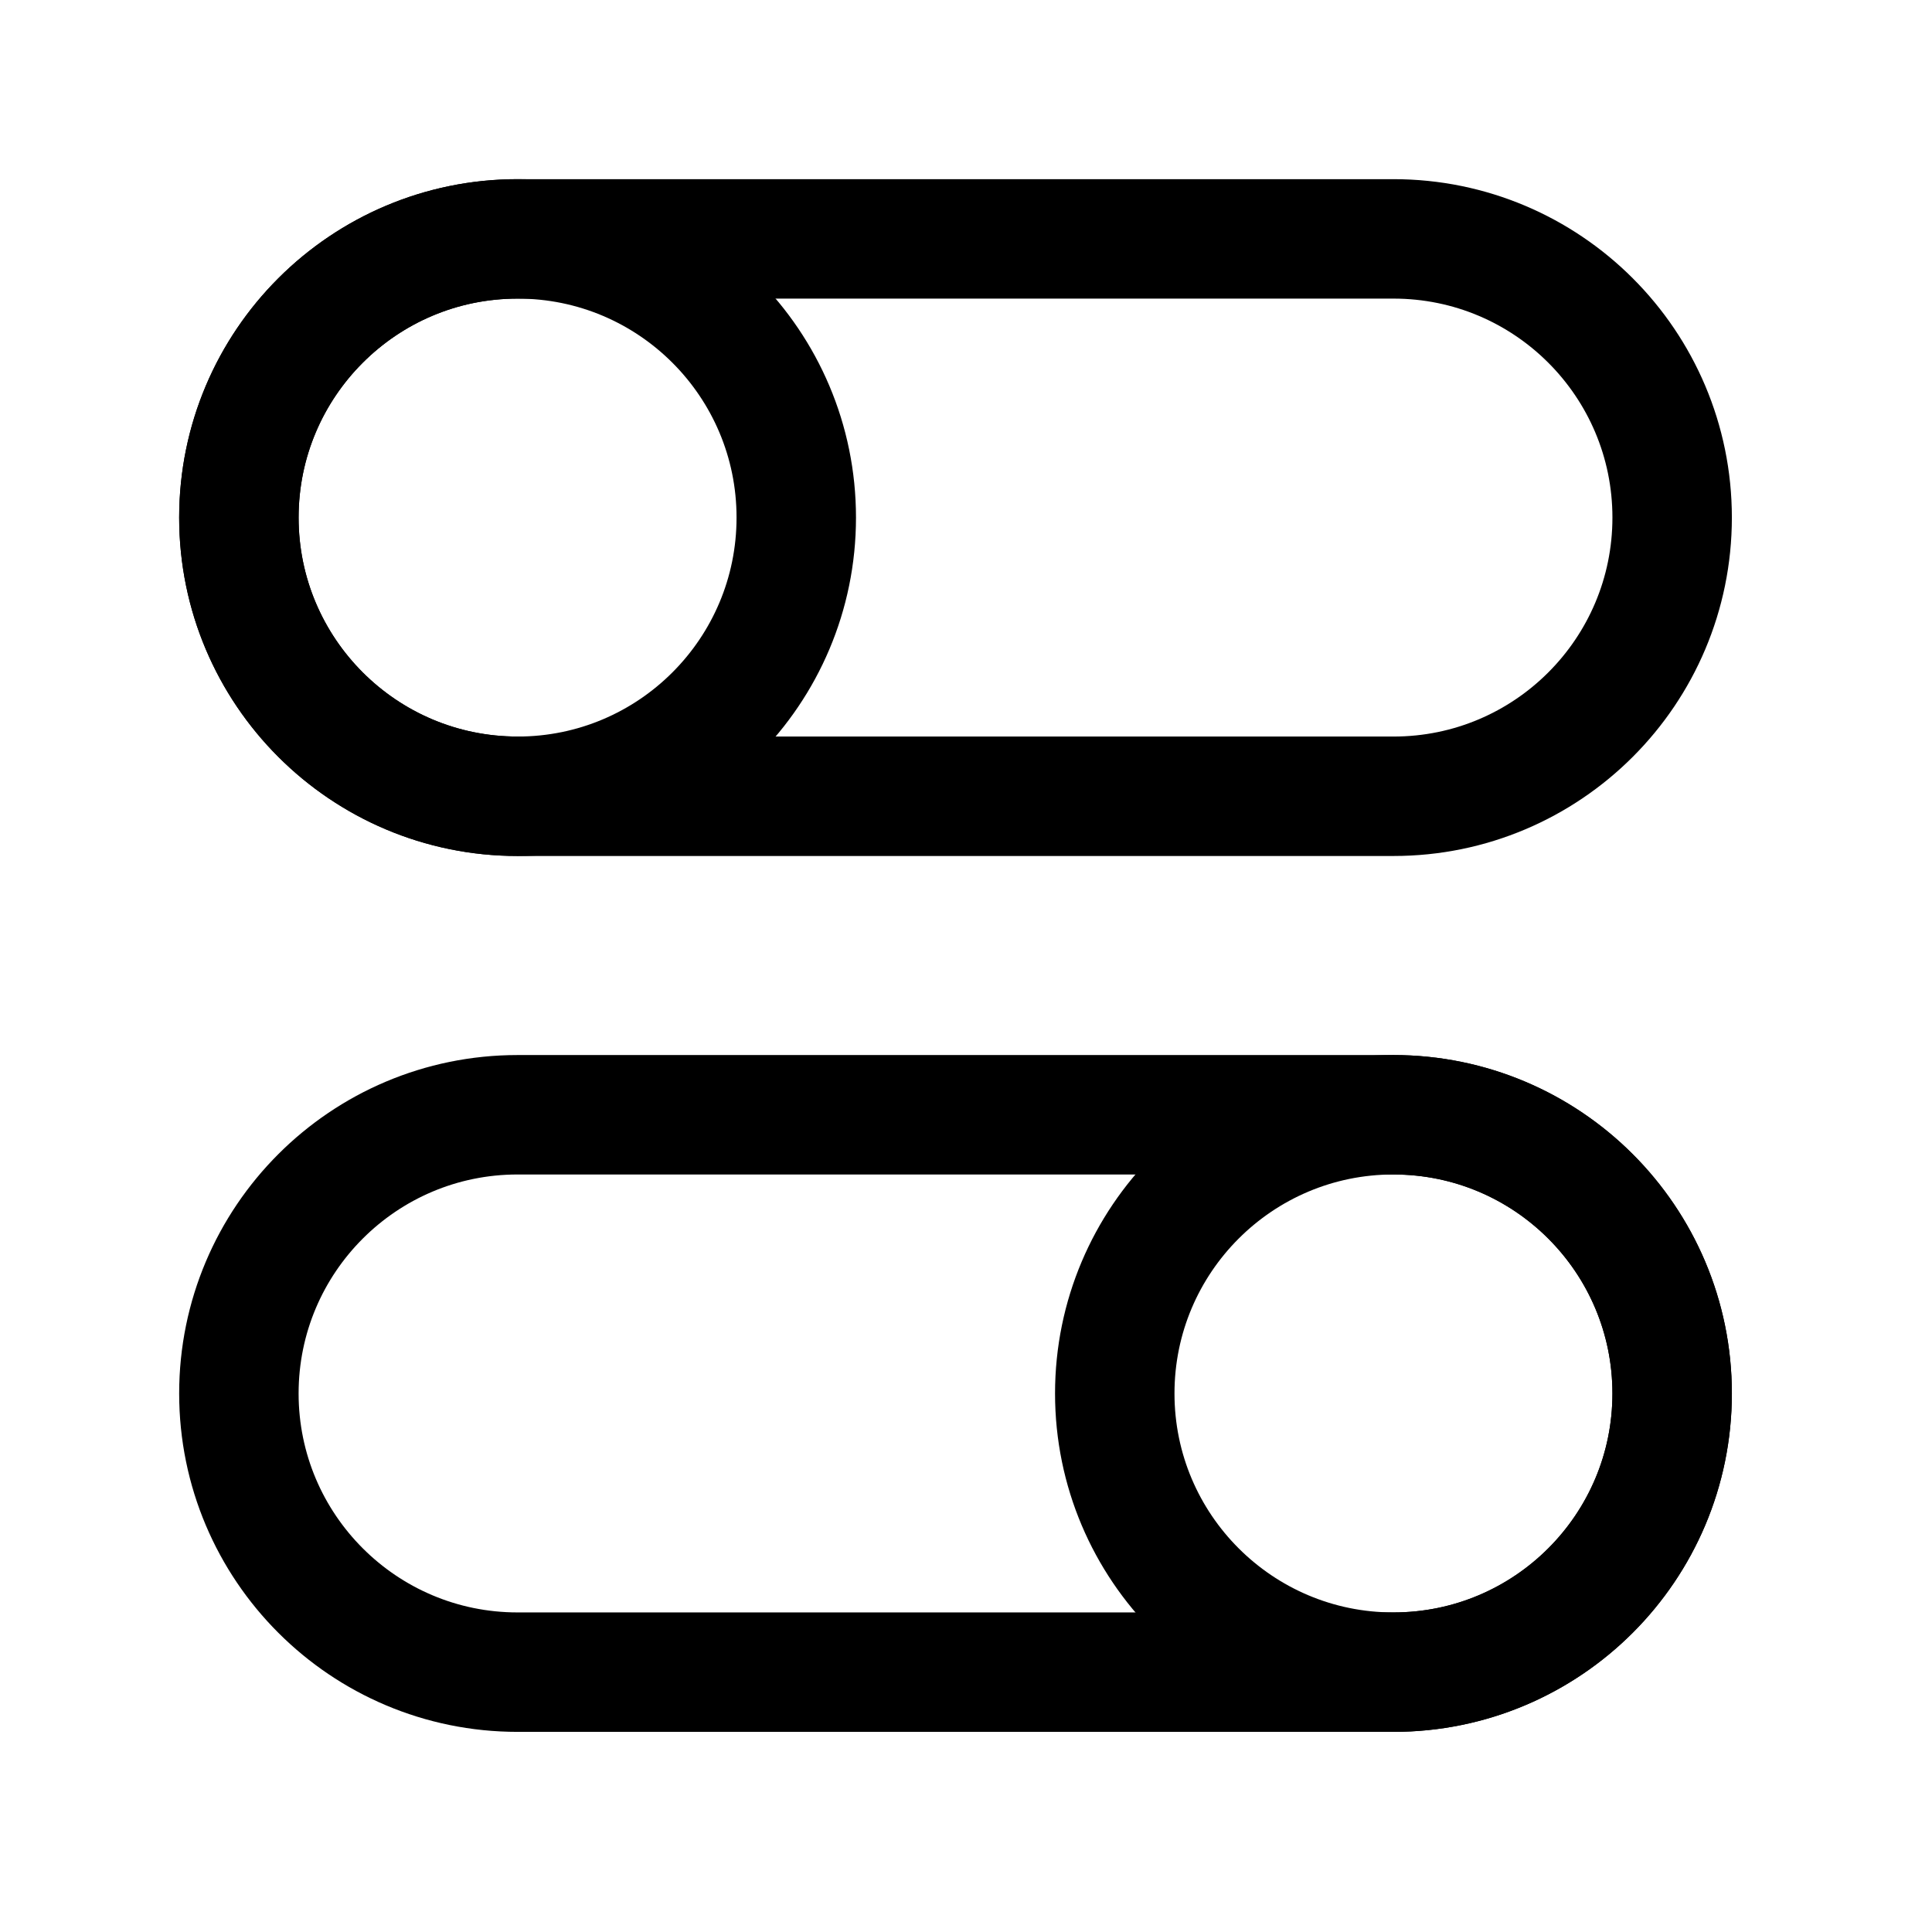 <?xml version="1.0" encoding="UTF-8"?> <svg xmlns="http://www.w3.org/2000/svg" width="34" height="34" viewBox="0 0 34 34" fill="none"><path d="M29.427 24.523C29.427 27.231 27.231 29.427 24.523 29.427C21.814 29.427 19.618 27.231 19.618 24.523C19.618 21.814 21.814 19.618 24.523 19.618C27.231 19.618 29.427 21.814 29.427 24.523Z" stroke="black" stroke-width="2.102"></path><path d="M24.523 19.618H9.109C6.4 19.618 4.204 21.814 4.204 24.523C4.204 27.231 6.4 29.427 9.109 29.427H24.523C27.232 29.427 29.427 27.231 29.427 24.523C29.427 21.814 27.232 19.618 24.523 19.618Z" stroke="black" stroke-width="2.102"></path><path d="M4.204 9.108C4.204 11.817 6.4 14.013 9.109 14.013C11.817 14.013 14.013 11.817 14.013 9.108C14.013 6.4 11.817 4.204 9.109 4.204C6.4 4.204 4.204 6.4 4.204 9.108Z" stroke="black" stroke-width="2.102"></path><path d="M9.109 4.204H24.523C27.232 4.204 29.427 6.4 29.427 9.108C29.427 11.817 27.232 14.013 24.523 14.013H9.109C6.4 14.013 4.204 11.817 4.204 9.108C4.204 6.4 6.4 4.204 9.109 4.204Z" stroke="black" stroke-width="2.102"></path></svg> 